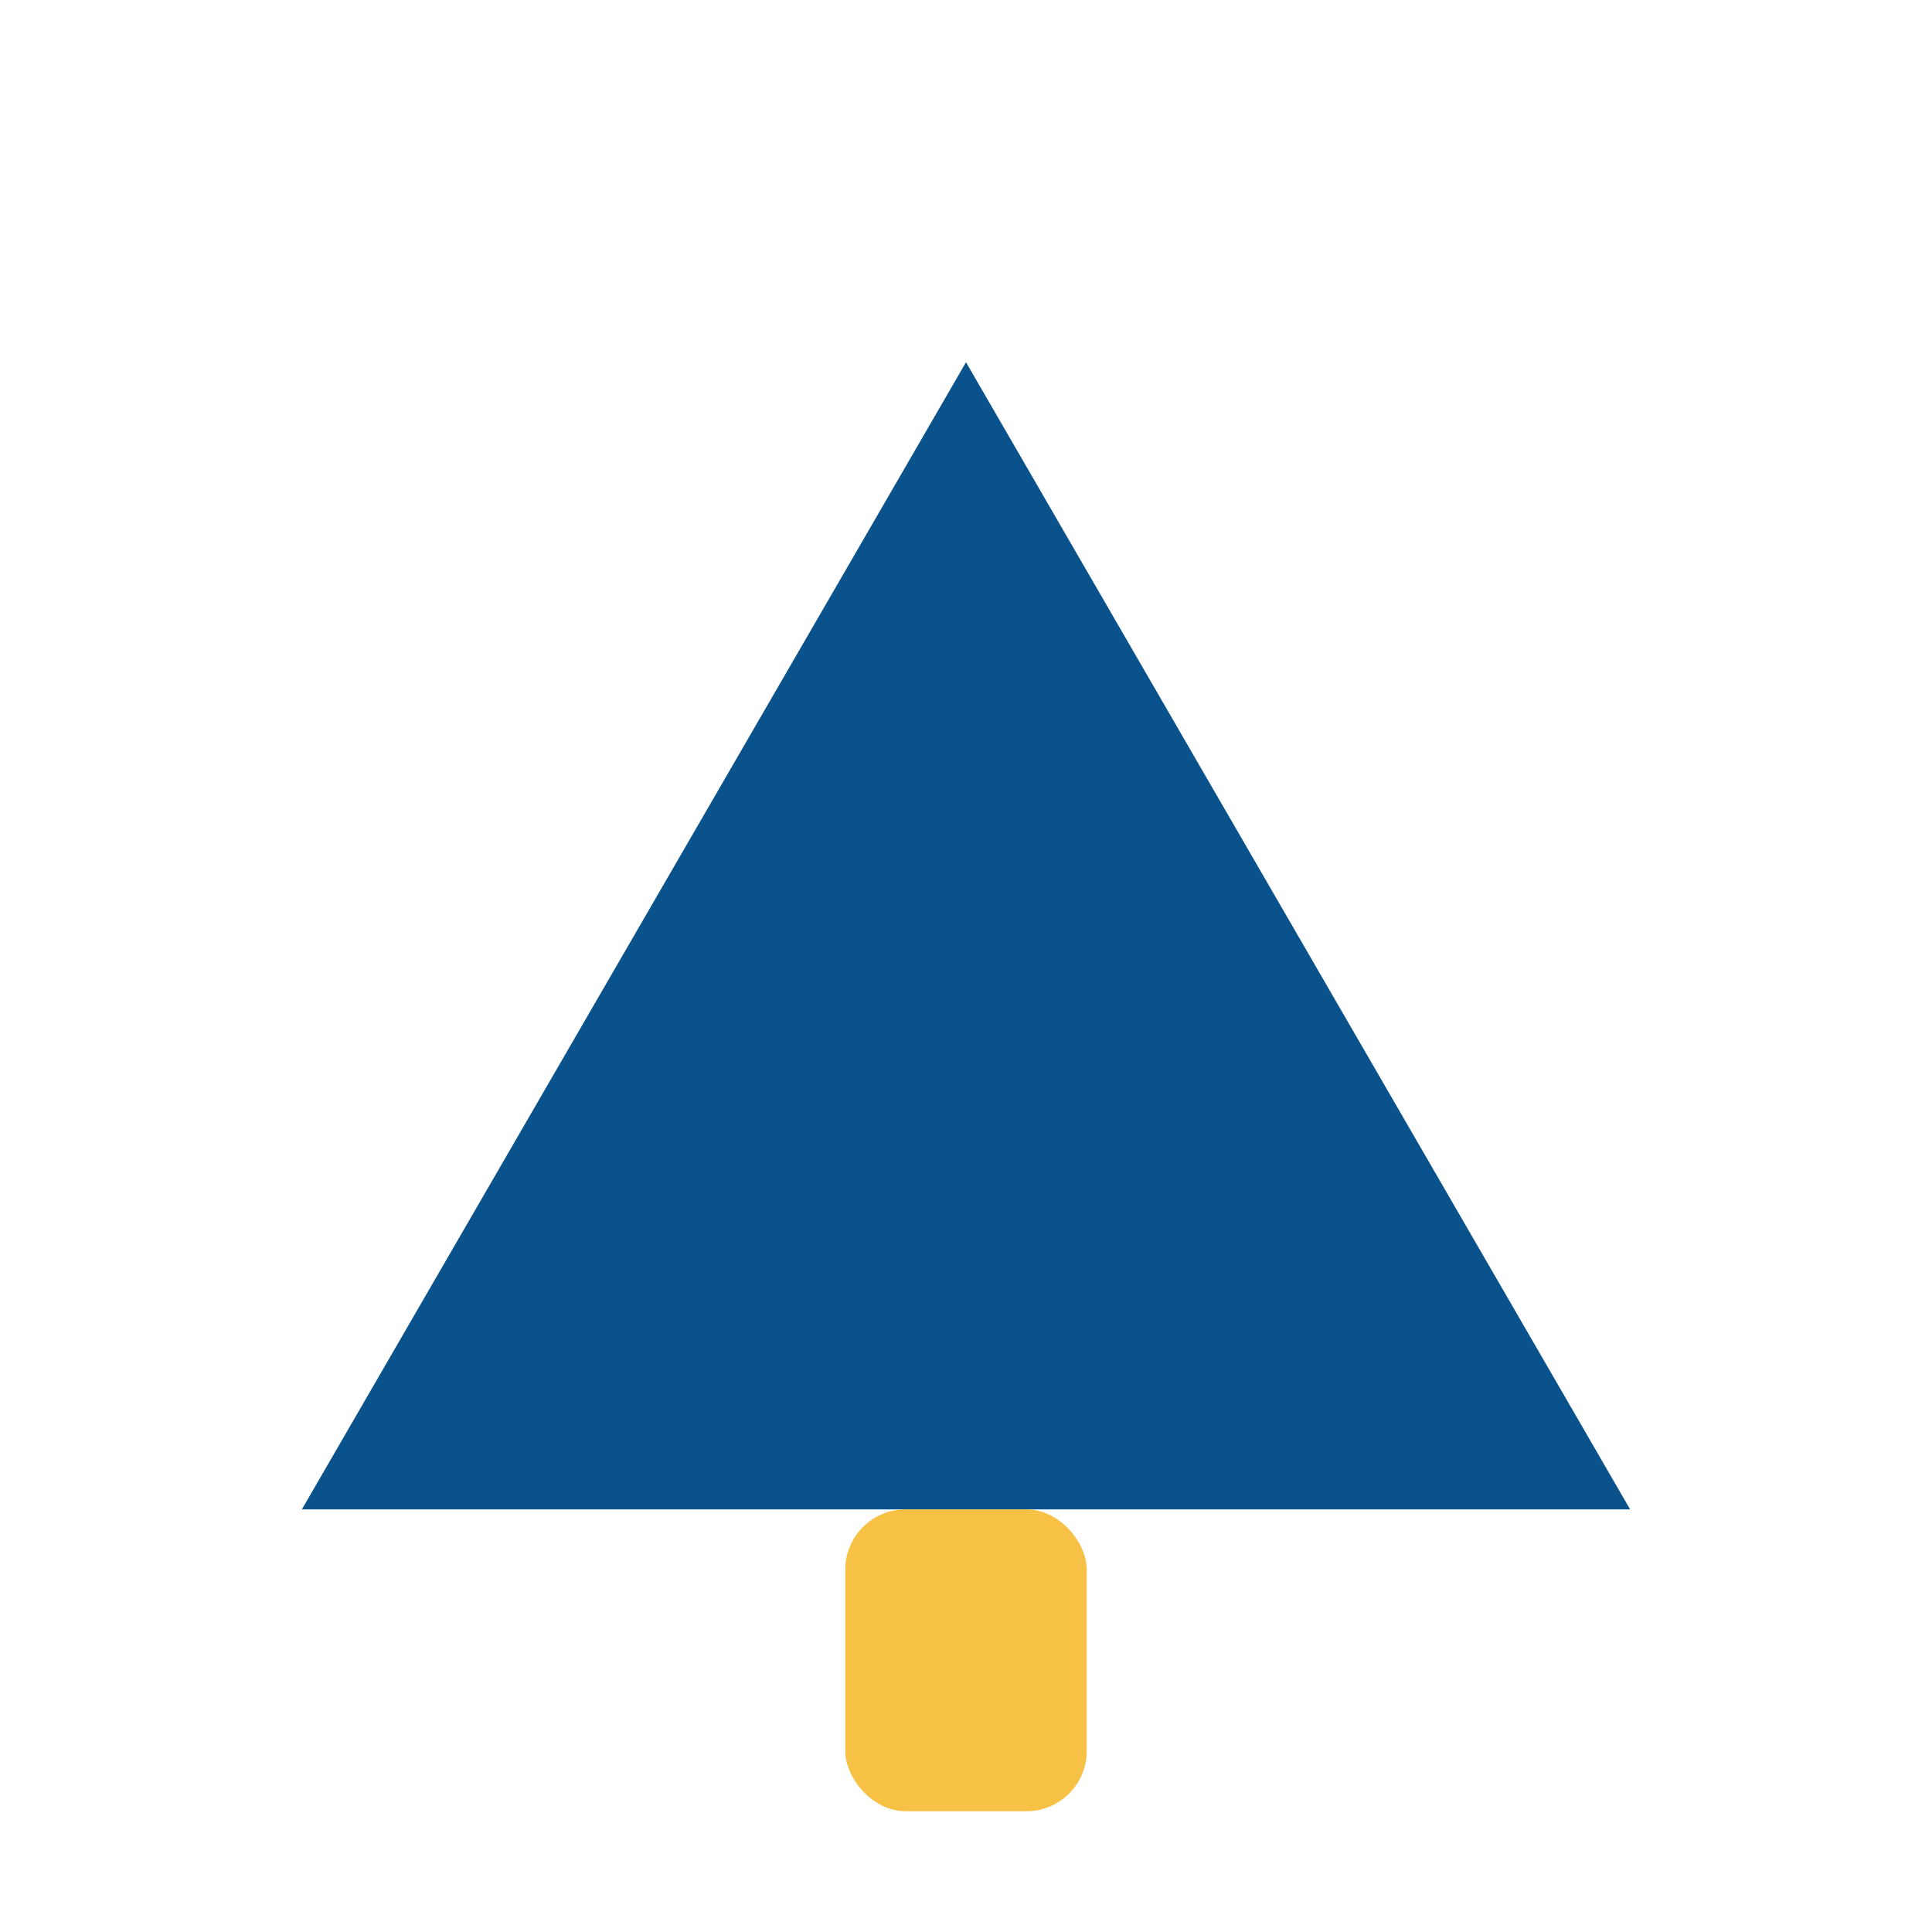 <?xml version="1.0" encoding="UTF-8"?>
<svg xmlns="http://www.w3.org/2000/svg" width="32" height="32" viewBox="0 0 32 32"><polygon points="5,25 16,6 27,25" fill="#09528C"/><rect x="14" y="25" width="4" height="5" rx="1" fill="#F6C145"/></svg>